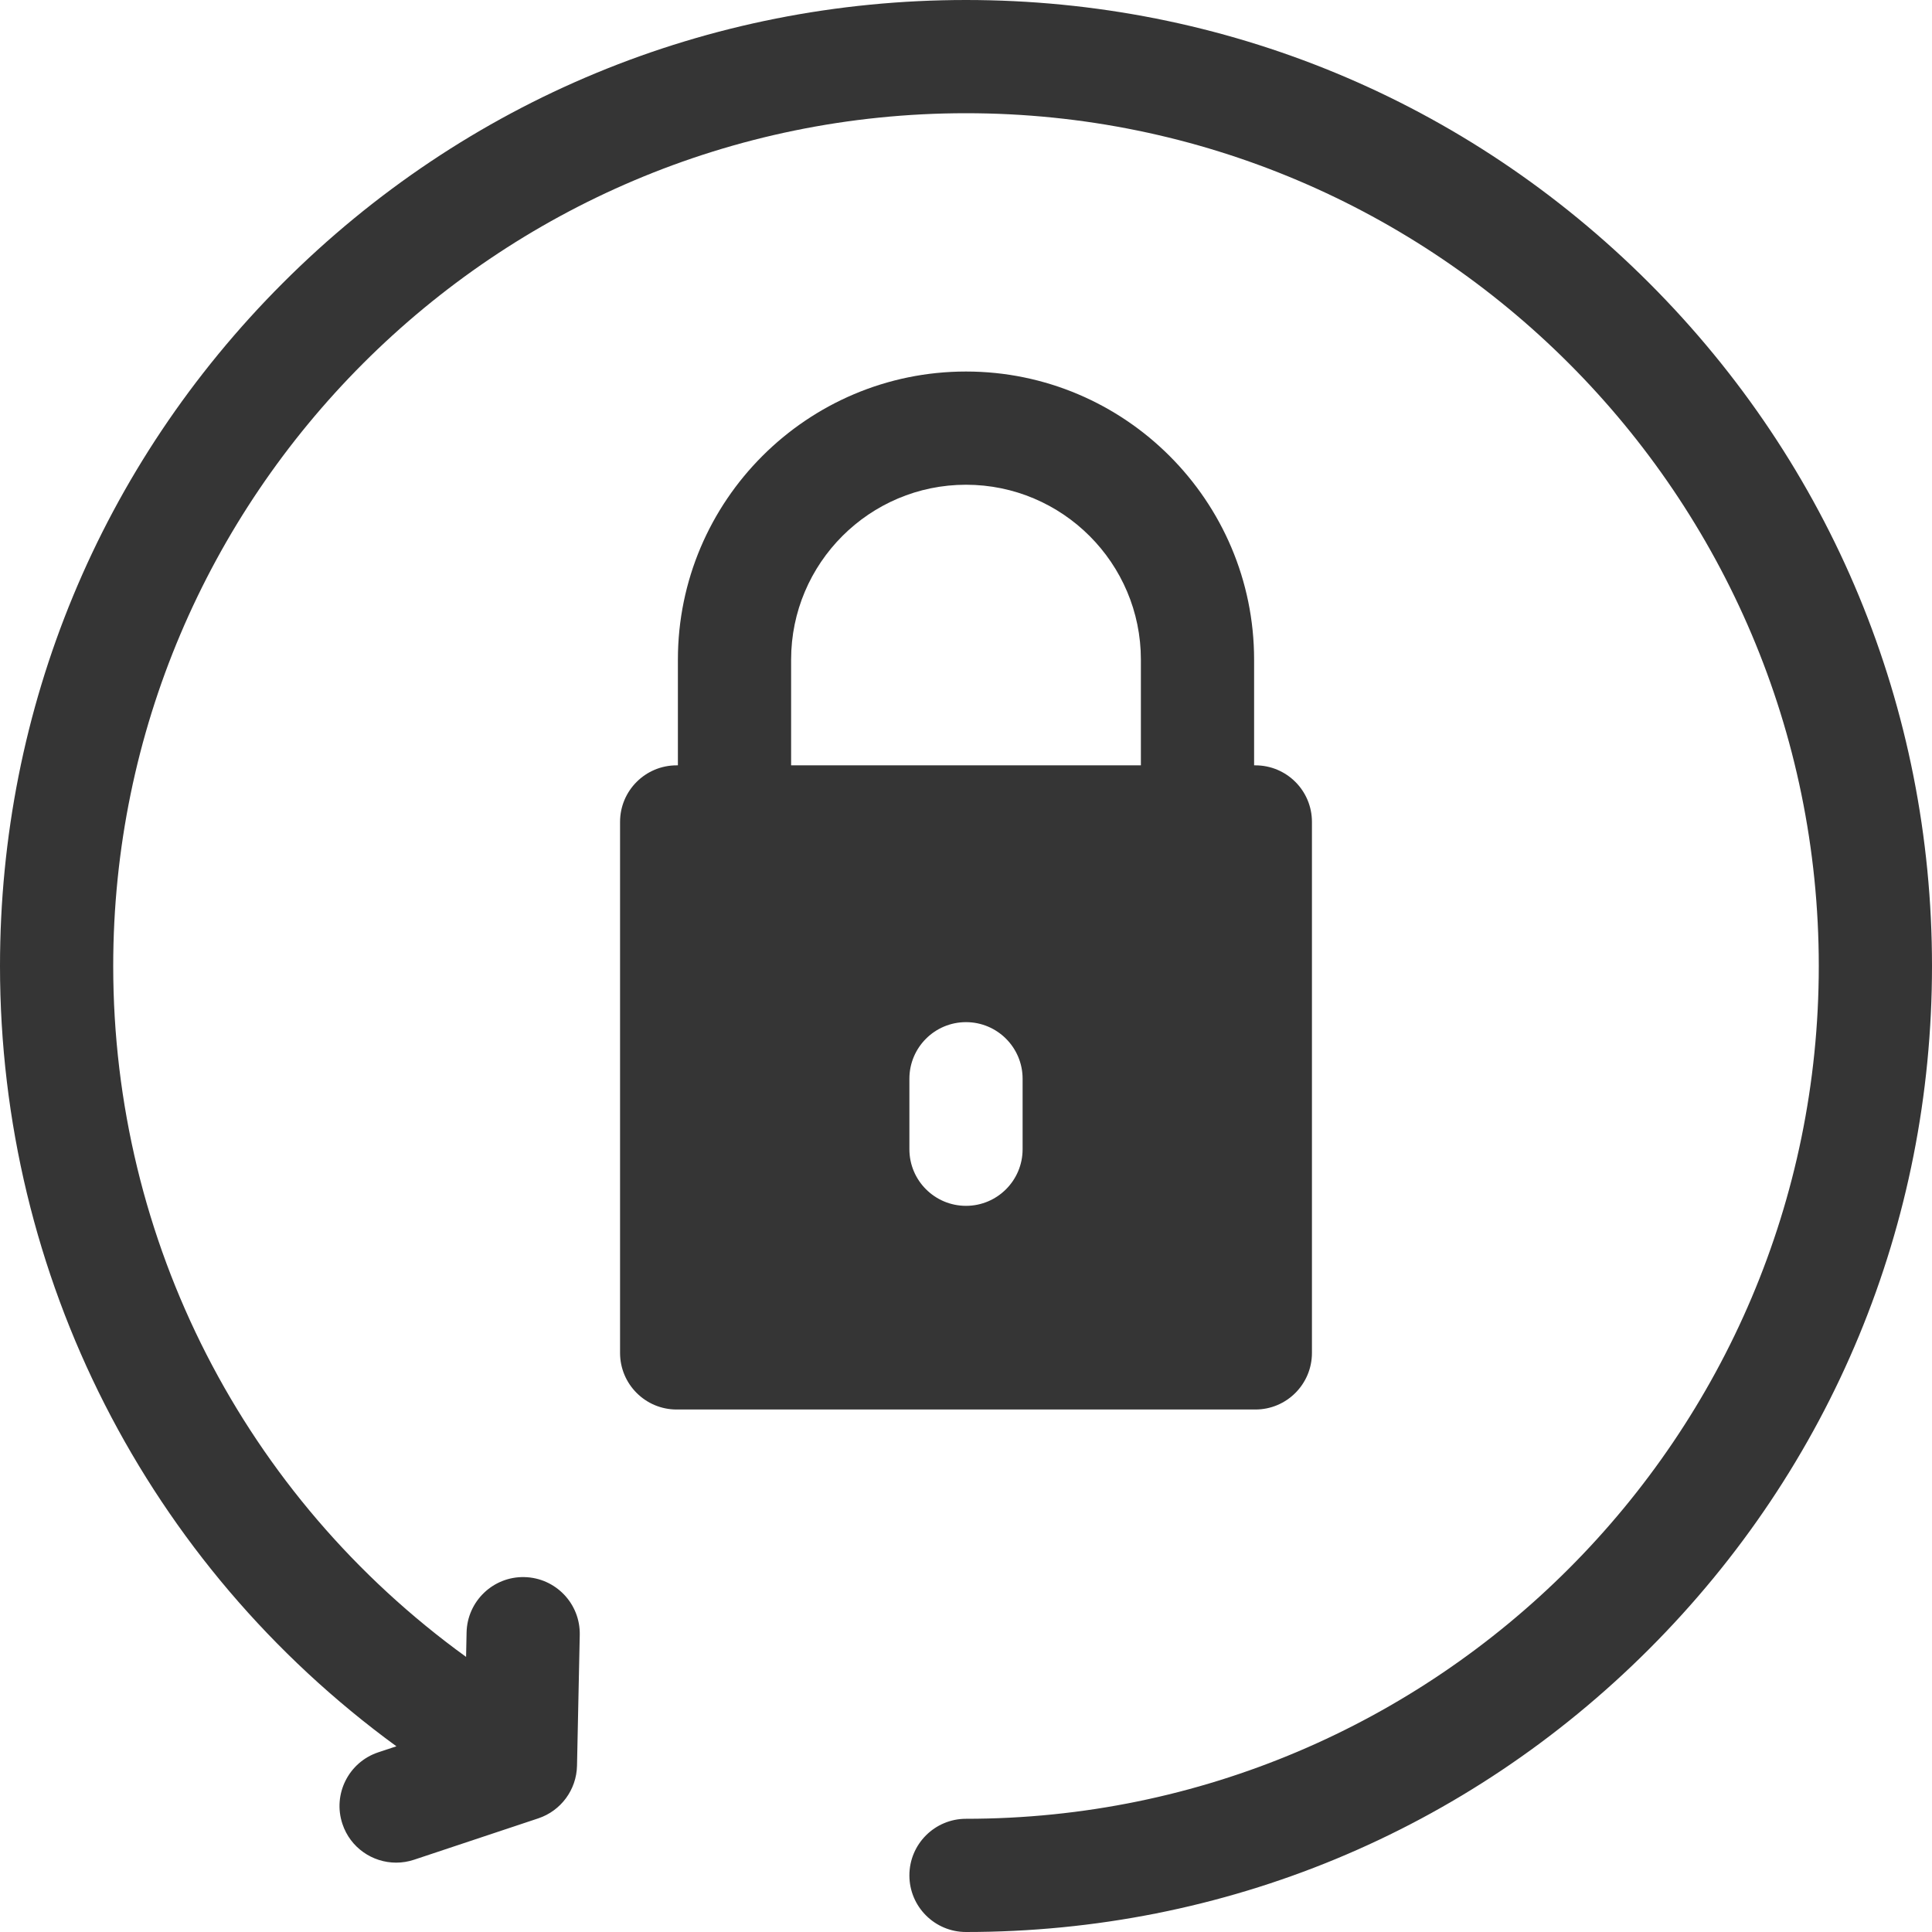 <svg width="50" height="50" viewBox="0 0 50 50" fill="none" xmlns="http://www.w3.org/2000/svg">
<g clip-path="url(#clip0)">
<path d="M33.953 35.013V21.271C33.953 20.462 33.298 19.807 32.489 19.807H32.456V17.071C32.456 12.96 29.111 9.615 25 9.615C20.889 9.615 17.544 12.96 17.544 17.071V19.807H17.511C16.703 19.807 16.047 20.462 16.047 21.271V35.013C16.047 35.822 16.703 36.478 17.511 36.478H32.489C33.298 36.478 33.953 35.822 33.953 35.013ZM23.535 27.918C23.535 27.109 24.191 26.453 25 26.453C25.809 26.453 26.465 27.109 26.465 27.918V29.742C26.465 30.551 25.809 31.207 25 31.207C24.191 31.207 23.535 30.551 23.535 29.742V27.918ZM20.474 17.071C20.474 14.575 22.504 12.545 25 12.545C27.496 12.545 29.526 14.575 29.526 17.071V19.807H20.474V17.071Z" fill="#353535"/>
<path d="M42.678 7.322C37.956 2.6 31.678 0 25 0C18.322 0 12.044 2.6 7.322 7.322C2.6 12.044 0 18.322 0 25C0 33.038 3.811 40.487 10.259 45.194L9.789 45.35C9.021 45.606 8.606 46.435 8.862 47.203C9.066 47.817 9.638 48.205 10.252 48.205C10.405 48.205 10.561 48.181 10.715 48.13L13.931 47.059C14.518 46.863 14.919 46.319 14.933 45.7L15.004 42.311C15.021 41.502 14.379 40.833 13.57 40.815C12.763 40.797 12.092 41.44 12.075 42.249L12.062 42.88C6.324 38.726 2.93 32.126 2.93 25C2.93 12.83 12.83 2.93 25 2.93C37.17 2.93 47.07 12.83 47.07 25C47.07 37.17 37.17 47.07 25 47.07C24.191 47.07 23.535 47.726 23.535 48.535C23.535 49.344 24.191 50 25 50C31.678 50 37.956 47.4 42.678 42.678C47.4 37.956 50 31.678 50 25C50 18.322 47.4 12.044 42.678 7.322Z" fill="#353535"/>
</g>
<defs>
<clipPath id="clip0">
<rect width="50" height="50" fill="white"/>
</clipPath>
</defs>
</svg>
